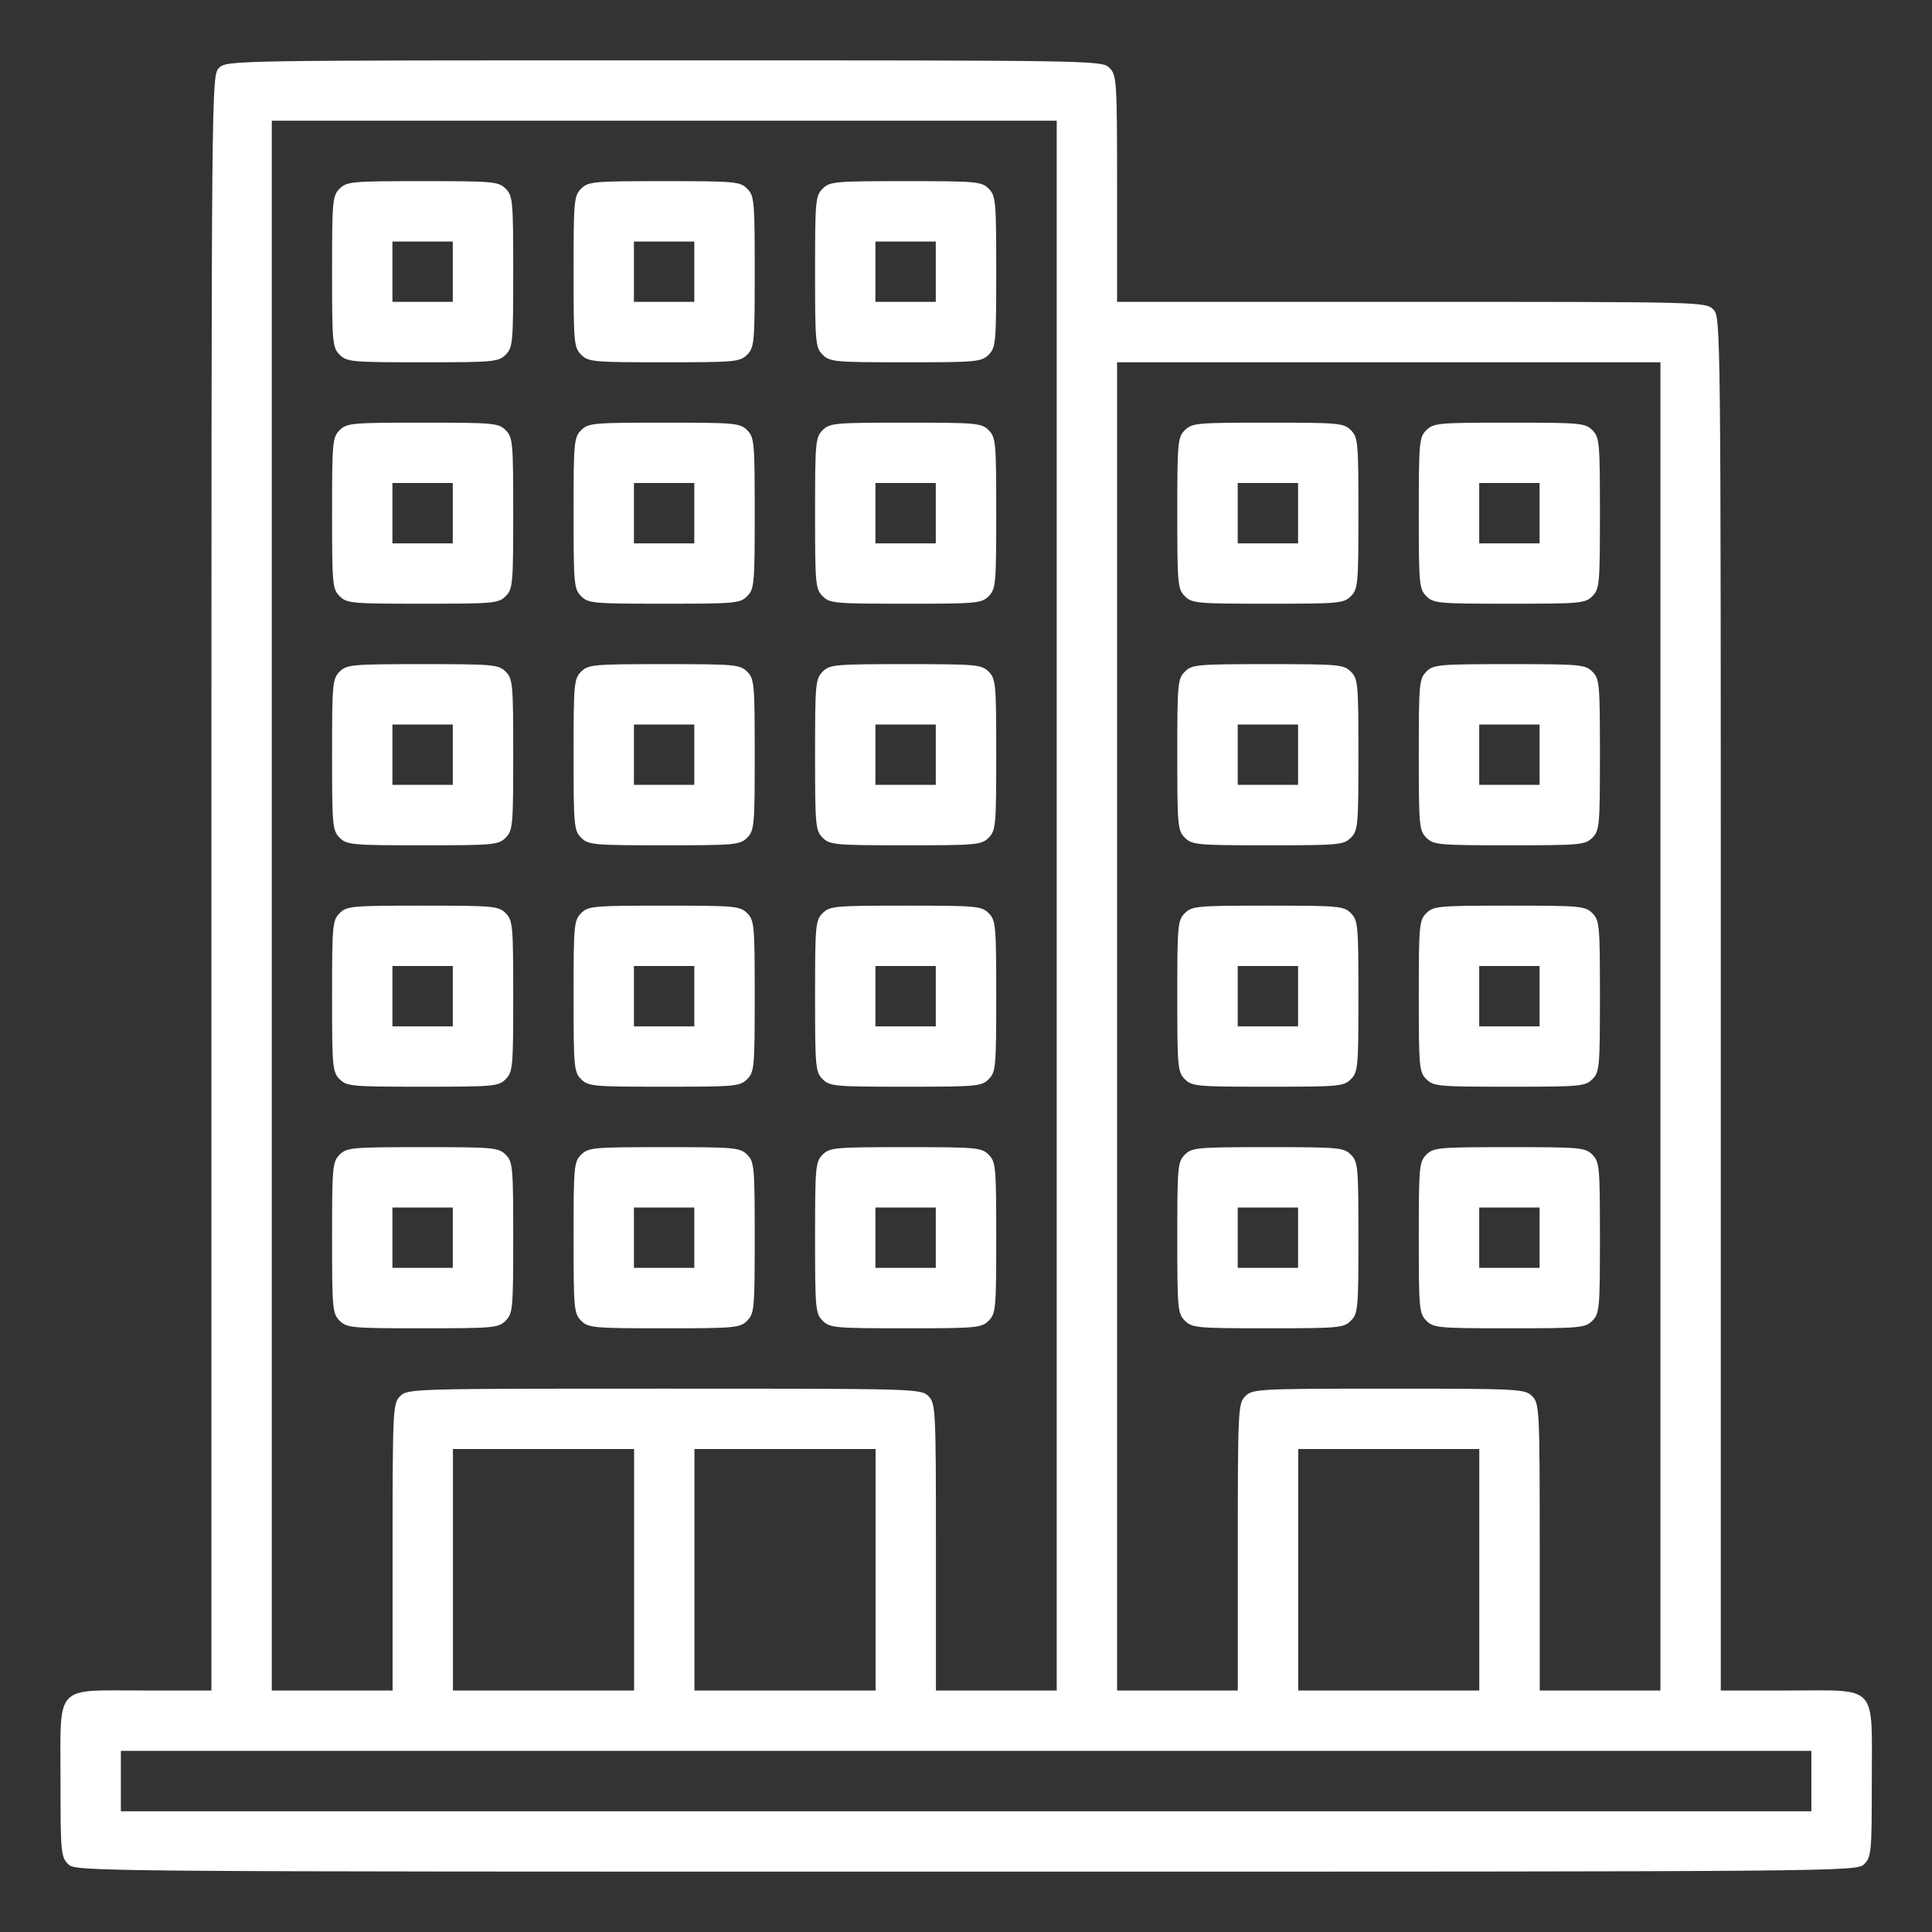 <svg width="25" height="25" viewBox="0 0 25 25" fill="none" xmlns="http://www.w3.org/2000/svg">
<rect x="0" y="0" width="25" height="25" fill="#333333" stroke="none"/>
<g clip-path="url(#clip0_4508_10527)">
<path d="M2.834 0.879C2.736 0.977 2.736 1.04 2.736 11.426V21.875H1.857C0.69 21.875 0.783 21.777 0.783 23.047C0.783 23.96 0.788 24.028 0.881 24.121C0.978 24.219 1.042 24.219 12.502 24.219C23.962 24.219 24.025 24.219 24.123 24.121C24.216 24.028 24.221 23.96 24.221 23.047C24.221 21.777 24.313 21.875 23.146 21.875H22.267V12.988C22.267 4.165 22.267 4.102 22.17 4.004C22.072 3.906 22.009 3.906 18.264 3.906H14.455V2.441C14.455 1.04 14.45 0.972 14.357 0.879C14.26 0.781 14.196 0.781 8.595 0.781C2.995 0.781 2.931 0.781 2.834 0.879ZM13.674 11.719V21.875H12.892H12.111V20.02C12.111 18.227 12.106 18.159 12.014 18.066C11.916 17.969 11.852 17.969 8.595 17.969C5.339 17.969 5.275 17.969 5.178 18.066C5.085 18.159 5.08 18.227 5.08 20.02V21.875H4.299H3.517V11.719V1.562H8.595H13.674V11.719ZM21.486 13.281V21.875H20.705H19.924V20.02C19.924 18.227 19.919 18.159 19.826 18.066C19.733 17.974 19.665 17.969 17.971 17.969C16.276 17.969 16.208 17.974 16.115 18.066C16.022 18.159 16.017 18.227 16.017 20.02V21.875H15.236H14.455V13.281V4.688H17.971H21.486V13.281ZM8.205 20.312V21.875H7.033H5.861V20.312V18.75H7.033H8.205V20.312ZM11.33 20.312V21.875H10.158H8.986V20.312V18.75H10.158H11.33V20.312ZM19.142 20.312V21.875H17.971H16.799V20.312V18.75H17.971H19.142V20.312ZM23.439 23.047V23.438H12.502H1.564V23.047V22.656H12.502H23.439V23.047Z" fill="white"/>
<path d="M4.395 2.441C4.302 2.534 4.297 2.603 4.297 3.516C4.297 4.429 4.302 4.497 4.395 4.59C4.487 4.683 4.556 4.688 5.469 4.688C6.382 4.688 6.45 4.683 6.543 4.59C6.636 4.497 6.641 4.429 6.641 3.516C6.641 2.603 6.636 2.534 6.543 2.441C6.45 2.349 6.382 2.344 5.469 2.344C4.556 2.344 4.487 2.349 4.395 2.441ZM5.859 3.516V3.906H5.469H5.078V3.516V3.125H5.469H5.859V3.516Z" fill="white"/>
<path d="M7.52 2.441C7.427 2.534 7.422 2.603 7.422 3.516C7.422 4.429 7.427 4.497 7.52 4.59C7.612 4.683 7.681 4.688 8.594 4.688C9.507 4.688 9.575 4.683 9.668 4.59C9.761 4.497 9.766 4.429 9.766 3.516C9.766 2.603 9.761 2.534 9.668 2.441C9.575 2.349 9.507 2.344 8.594 2.344C7.681 2.344 7.612 2.349 7.52 2.441ZM8.984 3.516V3.906H8.594H8.203V3.516V3.125H8.594H8.984V3.516Z" fill="white"/>
<path d="M10.645 2.441C10.552 2.534 10.547 2.603 10.547 3.516C10.547 4.429 10.552 4.497 10.645 4.59C10.737 4.683 10.806 4.688 11.719 4.688C12.632 4.688 12.7 4.683 12.793 4.59C12.886 4.497 12.891 4.429 12.891 3.516C12.891 2.603 12.886 2.534 12.793 2.441C12.7 2.349 12.632 2.344 11.719 2.344C10.806 2.344 10.737 2.349 10.645 2.441ZM12.109 3.516V3.906H11.719H11.328V3.516V3.125H11.719H12.109V3.516Z" fill="white"/>
<path d="M4.395 5.566C4.302 5.659 4.297 5.728 4.297 6.641C4.297 7.554 4.302 7.622 4.395 7.715C4.487 7.808 4.556 7.812 5.469 7.812C6.382 7.812 6.45 7.808 6.543 7.715C6.636 7.622 6.641 7.554 6.641 6.641C6.641 5.728 6.636 5.659 6.543 5.566C6.45 5.474 6.382 5.469 5.469 5.469C4.556 5.469 4.487 5.474 4.395 5.566ZM5.859 6.641V7.031H5.469H5.078V6.641V6.25H5.469H5.859V6.641Z" fill="white"/>
<path d="M7.52 5.566C7.427 5.659 7.422 5.728 7.422 6.641C7.422 7.554 7.427 7.622 7.52 7.715C7.612 7.808 7.681 7.812 8.594 7.812C9.507 7.812 9.575 7.808 9.668 7.715C9.761 7.622 9.766 7.554 9.766 6.641C9.766 5.728 9.761 5.659 9.668 5.566C9.575 5.474 9.507 5.469 8.594 5.469C7.681 5.469 7.612 5.474 7.52 5.566ZM8.984 6.641V7.031H8.594H8.203V6.641V6.25H8.594H8.984V6.641Z" fill="white"/>
<path d="M10.645 5.566C10.552 5.659 10.547 5.728 10.547 6.641C10.547 7.554 10.552 7.622 10.645 7.715C10.737 7.808 10.806 7.812 11.719 7.812C12.632 7.812 12.7 7.808 12.793 7.715C12.886 7.622 12.891 7.554 12.891 6.641C12.891 5.728 12.886 5.659 12.793 5.566C12.7 5.474 12.632 5.469 11.719 5.469C10.806 5.469 10.737 5.474 10.645 5.566ZM12.109 6.641V7.031H11.719H11.328V6.641V6.25H11.719H12.109V6.641Z" fill="white"/>
<path d="M4.395 8.691C4.302 8.784 4.297 8.853 4.297 9.766C4.297 10.679 4.302 10.747 4.395 10.84C4.487 10.933 4.556 10.938 5.469 10.938C6.382 10.938 6.45 10.933 6.543 10.84C6.636 10.747 6.641 10.679 6.641 9.766C6.641 8.853 6.636 8.784 6.543 8.691C6.45 8.599 6.382 8.594 5.469 8.594C4.556 8.594 4.487 8.599 4.395 8.691ZM5.859 9.766V10.156H5.469H5.078V9.766V9.375H5.469H5.859V9.766Z" fill="white"/>
<path d="M7.52 8.691C7.427 8.784 7.422 8.853 7.422 9.766C7.422 10.679 7.427 10.747 7.52 10.84C7.612 10.933 7.681 10.938 8.594 10.938C9.507 10.938 9.575 10.933 9.668 10.84C9.761 10.747 9.766 10.679 9.766 9.766C9.766 8.853 9.761 8.784 9.668 8.691C9.575 8.599 9.507 8.594 8.594 8.594C7.681 8.594 7.612 8.599 7.52 8.691ZM8.984 9.766V10.156H8.594H8.203V9.766V9.375H8.594H8.984V9.766Z" fill="white"/>
<path d="M10.645 8.691C10.552 8.784 10.547 8.853 10.547 9.766C10.547 10.679 10.552 10.747 10.645 10.84C10.737 10.933 10.806 10.938 11.719 10.938C12.632 10.938 12.7 10.933 12.793 10.84C12.886 10.747 12.891 10.679 12.891 9.766C12.891 8.853 12.886 8.784 12.793 8.691C12.7 8.599 12.632 8.594 11.719 8.594C10.806 8.594 10.737 8.599 10.645 8.691ZM12.109 9.766V10.156H11.719H11.328V9.766V9.375H11.719H12.109V9.766Z" fill="white"/>
<path d="M4.395 11.816C4.302 11.909 4.297 11.977 4.297 12.891C4.297 13.804 4.302 13.872 4.395 13.965C4.487 14.058 4.556 14.062 5.469 14.062C6.382 14.062 6.45 14.058 6.543 13.965C6.636 13.872 6.641 13.804 6.641 12.891C6.641 11.977 6.636 11.909 6.543 11.816C6.45 11.724 6.382 11.719 5.469 11.719C4.556 11.719 4.487 11.724 4.395 11.816ZM5.859 12.891V13.281H5.469H5.078V12.891V12.5H5.469H5.859V12.891Z" fill="white"/>
<path d="M7.52 11.816C7.427 11.909 7.422 11.977 7.422 12.891C7.422 13.804 7.427 13.872 7.52 13.965C7.612 14.058 7.681 14.062 8.594 14.062C9.507 14.062 9.575 14.058 9.668 13.965C9.761 13.872 9.766 13.804 9.766 12.891C9.766 11.977 9.761 11.909 9.668 11.816C9.575 11.724 9.507 11.719 8.594 11.719C7.681 11.719 7.612 11.724 7.52 11.816ZM8.984 12.891V13.281H8.594H8.203V12.891V12.5H8.594H8.984V12.891Z" fill="white"/>
<path d="M10.645 11.816C10.552 11.909 10.547 11.977 10.547 12.891C10.547 13.804 10.552 13.872 10.645 13.965C10.737 14.058 10.806 14.062 11.719 14.062C12.632 14.062 12.7 14.058 12.793 13.965C12.886 13.872 12.891 13.804 12.891 12.891C12.891 11.977 12.886 11.909 12.793 11.816C12.7 11.724 12.632 11.719 11.719 11.719C10.806 11.719 10.737 11.724 10.645 11.816ZM12.109 12.891V13.281H11.719H11.328V12.891V12.5H11.719H12.109V12.891Z" fill="white"/>
<path d="M4.395 14.941C4.302 15.034 4.297 15.102 4.297 16.016C4.297 16.929 4.302 16.997 4.395 17.09C4.487 17.183 4.556 17.188 5.469 17.188C6.382 17.188 6.45 17.183 6.543 17.09C6.636 16.997 6.641 16.929 6.641 16.016C6.641 15.102 6.636 15.034 6.543 14.941C6.45 14.849 6.382 14.844 5.469 14.844C4.556 14.844 4.487 14.849 4.395 14.941ZM5.859 16.016V16.406H5.469H5.078V16.016V15.625H5.469H5.859V16.016Z" fill="white"/>
<path d="M7.52 14.941C7.427 15.034 7.422 15.102 7.422 16.016C7.422 16.929 7.427 16.997 7.52 17.09C7.612 17.183 7.681 17.188 8.594 17.188C9.507 17.188 9.575 17.183 9.668 17.09C9.761 16.997 9.766 16.929 9.766 16.016C9.766 15.102 9.761 15.034 9.668 14.941C9.575 14.849 9.507 14.844 8.594 14.844C7.681 14.844 7.612 14.849 7.52 14.941ZM8.984 16.016V16.406H8.594H8.203V16.016V15.625H8.594H8.984V16.016Z" fill="white"/>
<path d="M10.645 14.941C10.552 15.034 10.547 15.102 10.547 16.016C10.547 16.929 10.552 16.997 10.645 17.09C10.737 17.183 10.806 17.188 11.719 17.188C12.632 17.188 12.7 17.183 12.793 17.09C12.886 16.997 12.891 16.929 12.891 16.016C12.891 15.102 12.886 15.034 12.793 14.941C12.7 14.849 12.632 14.844 11.719 14.844C10.806 14.844 10.737 14.849 10.645 14.941ZM12.109 16.016V16.406H11.719H11.328V16.016V15.625H11.719H12.109V16.016Z" fill="white"/>
<path d="M15.332 5.566C15.239 5.659 15.234 5.728 15.234 6.641C15.234 7.554 15.239 7.622 15.332 7.715C15.425 7.808 15.493 7.812 16.406 7.812C17.319 7.812 17.388 7.808 17.48 7.715C17.573 7.622 17.578 7.554 17.578 6.641C17.578 5.728 17.573 5.659 17.48 5.566C17.388 5.474 17.319 5.469 16.406 5.469C15.493 5.469 15.425 5.474 15.332 5.566ZM16.797 6.641V7.031H16.406H16.016V6.641V6.25H16.406H16.797V6.641Z" fill="white"/>
<path d="M18.457 5.566C18.364 5.659 18.359 5.728 18.359 6.641C18.359 7.554 18.364 7.622 18.457 7.715C18.55 7.808 18.618 7.812 19.531 7.812C20.444 7.812 20.513 7.808 20.605 7.715C20.698 7.622 20.703 7.554 20.703 6.641C20.703 5.728 20.698 5.659 20.605 5.566C20.513 5.474 20.444 5.469 19.531 5.469C18.618 5.469 18.55 5.474 18.457 5.566ZM19.922 6.641V7.031H19.531H19.141V6.641V6.25H19.531H19.922V6.641Z" fill="white"/>
<path d="M15.332 8.691C15.239 8.784 15.234 8.853 15.234 9.766C15.234 10.679 15.239 10.747 15.332 10.84C15.425 10.933 15.493 10.938 16.406 10.938C17.319 10.938 17.388 10.933 17.48 10.84C17.573 10.747 17.578 10.679 17.578 9.766C17.578 8.853 17.573 8.784 17.48 8.691C17.388 8.599 17.319 8.594 16.406 8.594C15.493 8.594 15.425 8.599 15.332 8.691ZM16.797 9.766V10.156H16.406H16.016V9.766V9.375H16.406H16.797V9.766Z" fill="white"/>
<path d="M18.457 8.691C18.364 8.784 18.359 8.853 18.359 9.766C18.359 10.679 18.364 10.747 18.457 10.84C18.55 10.933 18.618 10.938 19.531 10.938C20.444 10.938 20.513 10.933 20.605 10.84C20.698 10.747 20.703 10.679 20.703 9.766C20.703 8.853 20.698 8.784 20.605 8.691C20.513 8.599 20.444 8.594 19.531 8.594C18.618 8.594 18.55 8.599 18.457 8.691ZM19.922 9.766V10.156H19.531H19.141V9.766V9.375H19.531H19.922V9.766Z" fill="white"/>
<path d="M15.332 11.816C15.239 11.909 15.234 11.977 15.234 12.891C15.234 13.804 15.239 13.872 15.332 13.965C15.425 14.058 15.493 14.062 16.406 14.062C17.319 14.062 17.388 14.058 17.48 13.965C17.573 13.872 17.578 13.804 17.578 12.891C17.578 11.977 17.573 11.909 17.48 11.816C17.388 11.724 17.319 11.719 16.406 11.719C15.493 11.719 15.425 11.724 15.332 11.816ZM16.797 12.891V13.281H16.406H16.016V12.891V12.5H16.406H16.797V12.891Z" fill="white"/>
<path d="M18.457 11.816C18.364 11.909 18.359 11.977 18.359 12.891C18.359 13.804 18.364 13.872 18.457 13.965C18.55 14.058 18.618 14.062 19.531 14.062C20.444 14.062 20.513 14.058 20.605 13.965C20.698 13.872 20.703 13.804 20.703 12.891C20.703 11.977 20.698 11.909 20.605 11.816C20.513 11.724 20.444 11.719 19.531 11.719C18.618 11.719 18.55 11.724 18.457 11.816ZM19.922 12.891V13.281H19.531H19.141V12.891V12.5H19.531H19.922V12.891Z" fill="white"/>
<path d="M15.332 14.941C15.239 15.034 15.234 15.102 15.234 16.016C15.234 16.929 15.239 16.997 15.332 17.09C15.425 17.183 15.493 17.188 16.406 17.188C17.319 17.188 17.388 17.183 17.48 17.09C17.573 16.997 17.578 16.929 17.578 16.016C17.578 15.102 17.573 15.034 17.48 14.941C17.388 14.849 17.319 14.844 16.406 14.844C15.493 14.844 15.425 14.849 15.332 14.941ZM16.797 16.016V16.406H16.406H16.016V16.016V15.625H16.406H16.797V16.016Z" fill="white"/>
<path d="M18.457 14.941C18.364 15.034 18.359 15.102 18.359 16.016C18.359 16.929 18.364 16.997 18.457 17.09C18.55 17.183 18.618 17.188 19.531 17.188C20.444 17.188 20.513 17.183 20.605 17.09C20.698 16.997 20.703 16.929 20.703 16.016C20.703 15.102 20.698 15.034 20.605 14.941C20.513 14.849 20.444 14.844 19.531 14.844C18.618 14.844 18.55 14.849 18.457 14.941ZM19.922 16.016V16.406H19.531H19.141V16.016V15.625H19.531H19.922V16.016Z" fill="white"/>
</g>
<defs>
<clipPath id="clip0_4508_10527">
<rect width="25" height="25" fill="white"/>
</clipPath>
</defs>
</svg>
